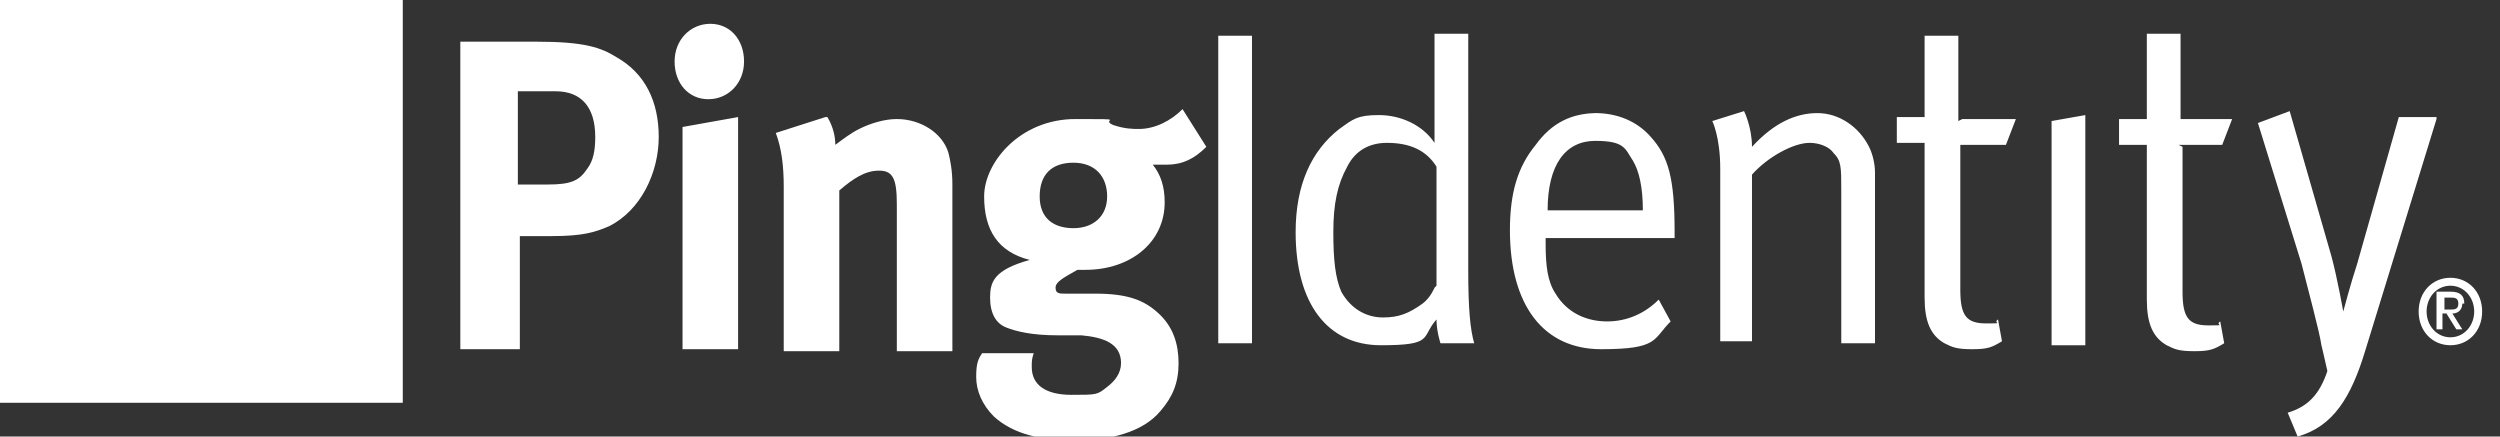 <svg xmlns="http://www.w3.org/2000/svg" xmlns:xlink="http://www.w3.org/1999/xlink" id="Livello_1" viewBox="0 0 126 22"><rect x="0" y="0" width="126" height="22" fill="#333333" stroke="none"/><defs><style>      .st0 {        fill: #fff;      }    </style></defs><g id="Navigation"><g id="Unified-Header-Signed-Out"><g id="Stacked-Group"><g id="Group"><g id="PingIdentity_Logo_H"><polygon id="Fill-1" class="st0" points="0 20.3 20.3 20.3 20.3 0 0 0 0 20.3"></polygon><path id="Fill-3" class="st0" d="M103.4,6.1l1.7-.3v11.6h-1.7V6.1ZM110,7.4v7.3c0,1.3.3,1.7,1.3,1.7s.3,0,.6-.2l.2,1.1c-.5.3-.7.4-1.5.4s-1-.1-1.4-.3c-.7-.4-1-1.1-1-2.3v-7.8h-1.4v-1.3h1.4V1.7h1.7v4.3h2.6l-.5,1.3h-2.2ZM123.5,17c-.7,0-1.2-.6-1.2-1.3s.5-1.3,1.2-1.3,1.2.6,1.2,1.3-.5,1.3-1.2,1.3ZM123.5,14c-.9,0-1.6.7-1.6,1.7s.7,1.7,1.6,1.7,1.6-.7,1.6-1.7-.7-1.7-1.6-1.7ZM123.2,15.5v-.5h.3c.2,0,.4,0,.4.3s-.2.3-.4.3h-.3ZM124.2,15.3c0-.4-.2-.6-.7-.6h-.7v1.9h.3v-.8h.2l.5.8h.3l-.5-.8c.3,0,.5-.2.5-.5ZM122.8,6l-3.6,11.7c-.7,2.3-1.6,3.8-3.4,4.3l-.5-1.2c1-.3,1.6-.9,2-2.1-.2-.9-.3-1.3-.3-1.3-.1-.7-.7-2.9-1-4.1l-2.2-7.1,1.6-.6,2.1,7.3c.3,1.1.6,2.8.6,2.8h0s.4-1.5.7-2.4l2.1-7.4h1.9ZM72.3,14.5s-.2.5-.6.8c-.7.5-1.2.7-2,.7s-1.6-.4-2.1-1.3c-.3-.7-.4-1.6-.4-3s.2-2.4.7-3.3c.4-.8,1.1-1.2,2-1.2,1.2,0,2,.4,2.5,1.2v6ZM73.9,1.7h-1.6v3.8c0,.8,0,1.7,0,1.7-.6-.9-1.7-1.4-2.8-1.4s-1.3.2-2,.7c-1.4,1.1-2.2,2.8-2.2,5.2,0,3.6,1.6,5.7,4.3,5.7s2-.4,2.8-1.3c0,.6.2,1.2.2,1.2h1.7c-.2-.7-.3-1.7-.3-3.7V1.7ZM98.9,6h2.7l-.5,1.3h-2.3v7.3c0,1.3.3,1.7,1.3,1.7s.3,0,.6-.2l.2,1.1c-.5.3-.7.4-1.5.4s-1-.1-1.4-.3c-.7-.4-1-1.1-1-2.3v-7.8h-1.4v-1.3h1.4V1.8h1.7v4.3ZM94.2,7.4c.2.4.3.9.3,1.3v8.6h-1.7v-7.7c0-1.2,0-1.5-.4-1.9-.2-.3-.7-.5-1.2-.5-.8,0-2.1.7-2.9,1.6v8.4h-1.6v-8.7c0-1.6-.4-2.4-.4-2.4l1.6-.5s.4.8.4,1.8c1.1-1.2,2.2-1.7,3.3-1.7s2.1.7,2.6,1.7ZM78,10.6c0-2.3.9-3.5,2.4-3.5s1.5.4,1.9,1c.3.5.5,1.3.5,2.5h-4.8ZM80.5,5.7c-1.3,0-2.3.5-3.1,1.6-.9,1.1-1.3,2.4-1.3,4.3,0,3.8,1.7,6,4.6,6s2.6-.5,3.5-1.4l-.6-1.1c-.7.7-1.6,1.1-2.6,1.1s-2-.4-2.6-1.4c-.4-.6-.5-1.4-.5-2.5v-.3h6.5v-.3c0-2.7-.3-3.8-1.2-4.8-.7-.8-1.7-1.2-2.8-1.2ZM61.4,17.3h1.7V1.8h-1.7v15.6Z"></path><path id="Path-2" class="st0" d="M59.6,5.5l1.2,1.9c-.6.6-1.2.9-2,.9s-.6,0-.7,0c.4.5.6,1.1.6,1.9,0,2-1.7,3.4-4,3.4s-.2,0-.4,0c-.7.4-1.1.6-1.1.9s.2.3.5.3h1.5c1.6,0,2.5.3,3.3,1.1.6.6.9,1.4.9,2.4s-.3,1.7-.9,2.4c-.9,1.1-2.6,1.5-4.3,1.5s-3.1-.3-4.1-1.2c-.6-.6-.9-1.3-.9-2s.1-.9.3-1.2h2.6c-.1.3-.1.4-.1.7,0,.9.7,1.4,2,1.4s1.3,0,1.8-.4c.4-.3.7-.7.7-1.2,0-1-.9-1.3-2-1.4h-1.2c-1.3,0-2.1-.2-2.6-.4-.5-.2-.8-.7-.8-1.5s.2-1.4,2-1.9c-1.6-.4-2.3-1.5-2.3-3.2s1.8-3.9,4.6-3.9,1.2,0,1.9.3c.6.2,1,.2,1.3.2.8,0,1.6-.4,2.2-1h0ZM41.7,5.9c.3.5.4,1,.4,1.4.4-.3.8-.6,1.2-.8.6-.3,1.3-.5,1.9-.5,1.2,0,2.3.7,2.6,1.7.1.4.2.9.2,1.6v8.4h-2.8v-7.4c0-1.3-.2-1.7-.9-1.7s-1.3.4-2,1v8.1h-2.8v-8.3c0-1-.1-1.9-.4-2.7l2.5-.8ZM37.2,5.9v11.7h-2.8V6.4l2.8-.5ZM27,2.1c2.5,0,3.3.3,4.1.8,1.4.8,2.1,2.2,2.1,4s-.9,3.7-2.5,4.5c-.7.3-1.3.5-2.9.5h-1.6v5.7h-3V2.1h3.9ZM54.1,8.2c-1.1,0-1.7.6-1.7,1.7s.7,1.6,1.7,1.6,1.7-.6,1.7-1.6-.6-1.7-1.7-1.7ZM28,4.6h-1.9v4.7h1.5c1.2,0,1.6-.2,2-.8.3-.4.4-.9.4-1.6,0-1.5-.7-2.3-2-2.3h0ZM35.8,1.2c1,0,1.7.8,1.7,1.9s-.8,1.9-1.8,1.9-1.7-.8-1.7-1.9.8-1.9,1.8-1.9Z"></path></g></g></g></g></g></svg>
